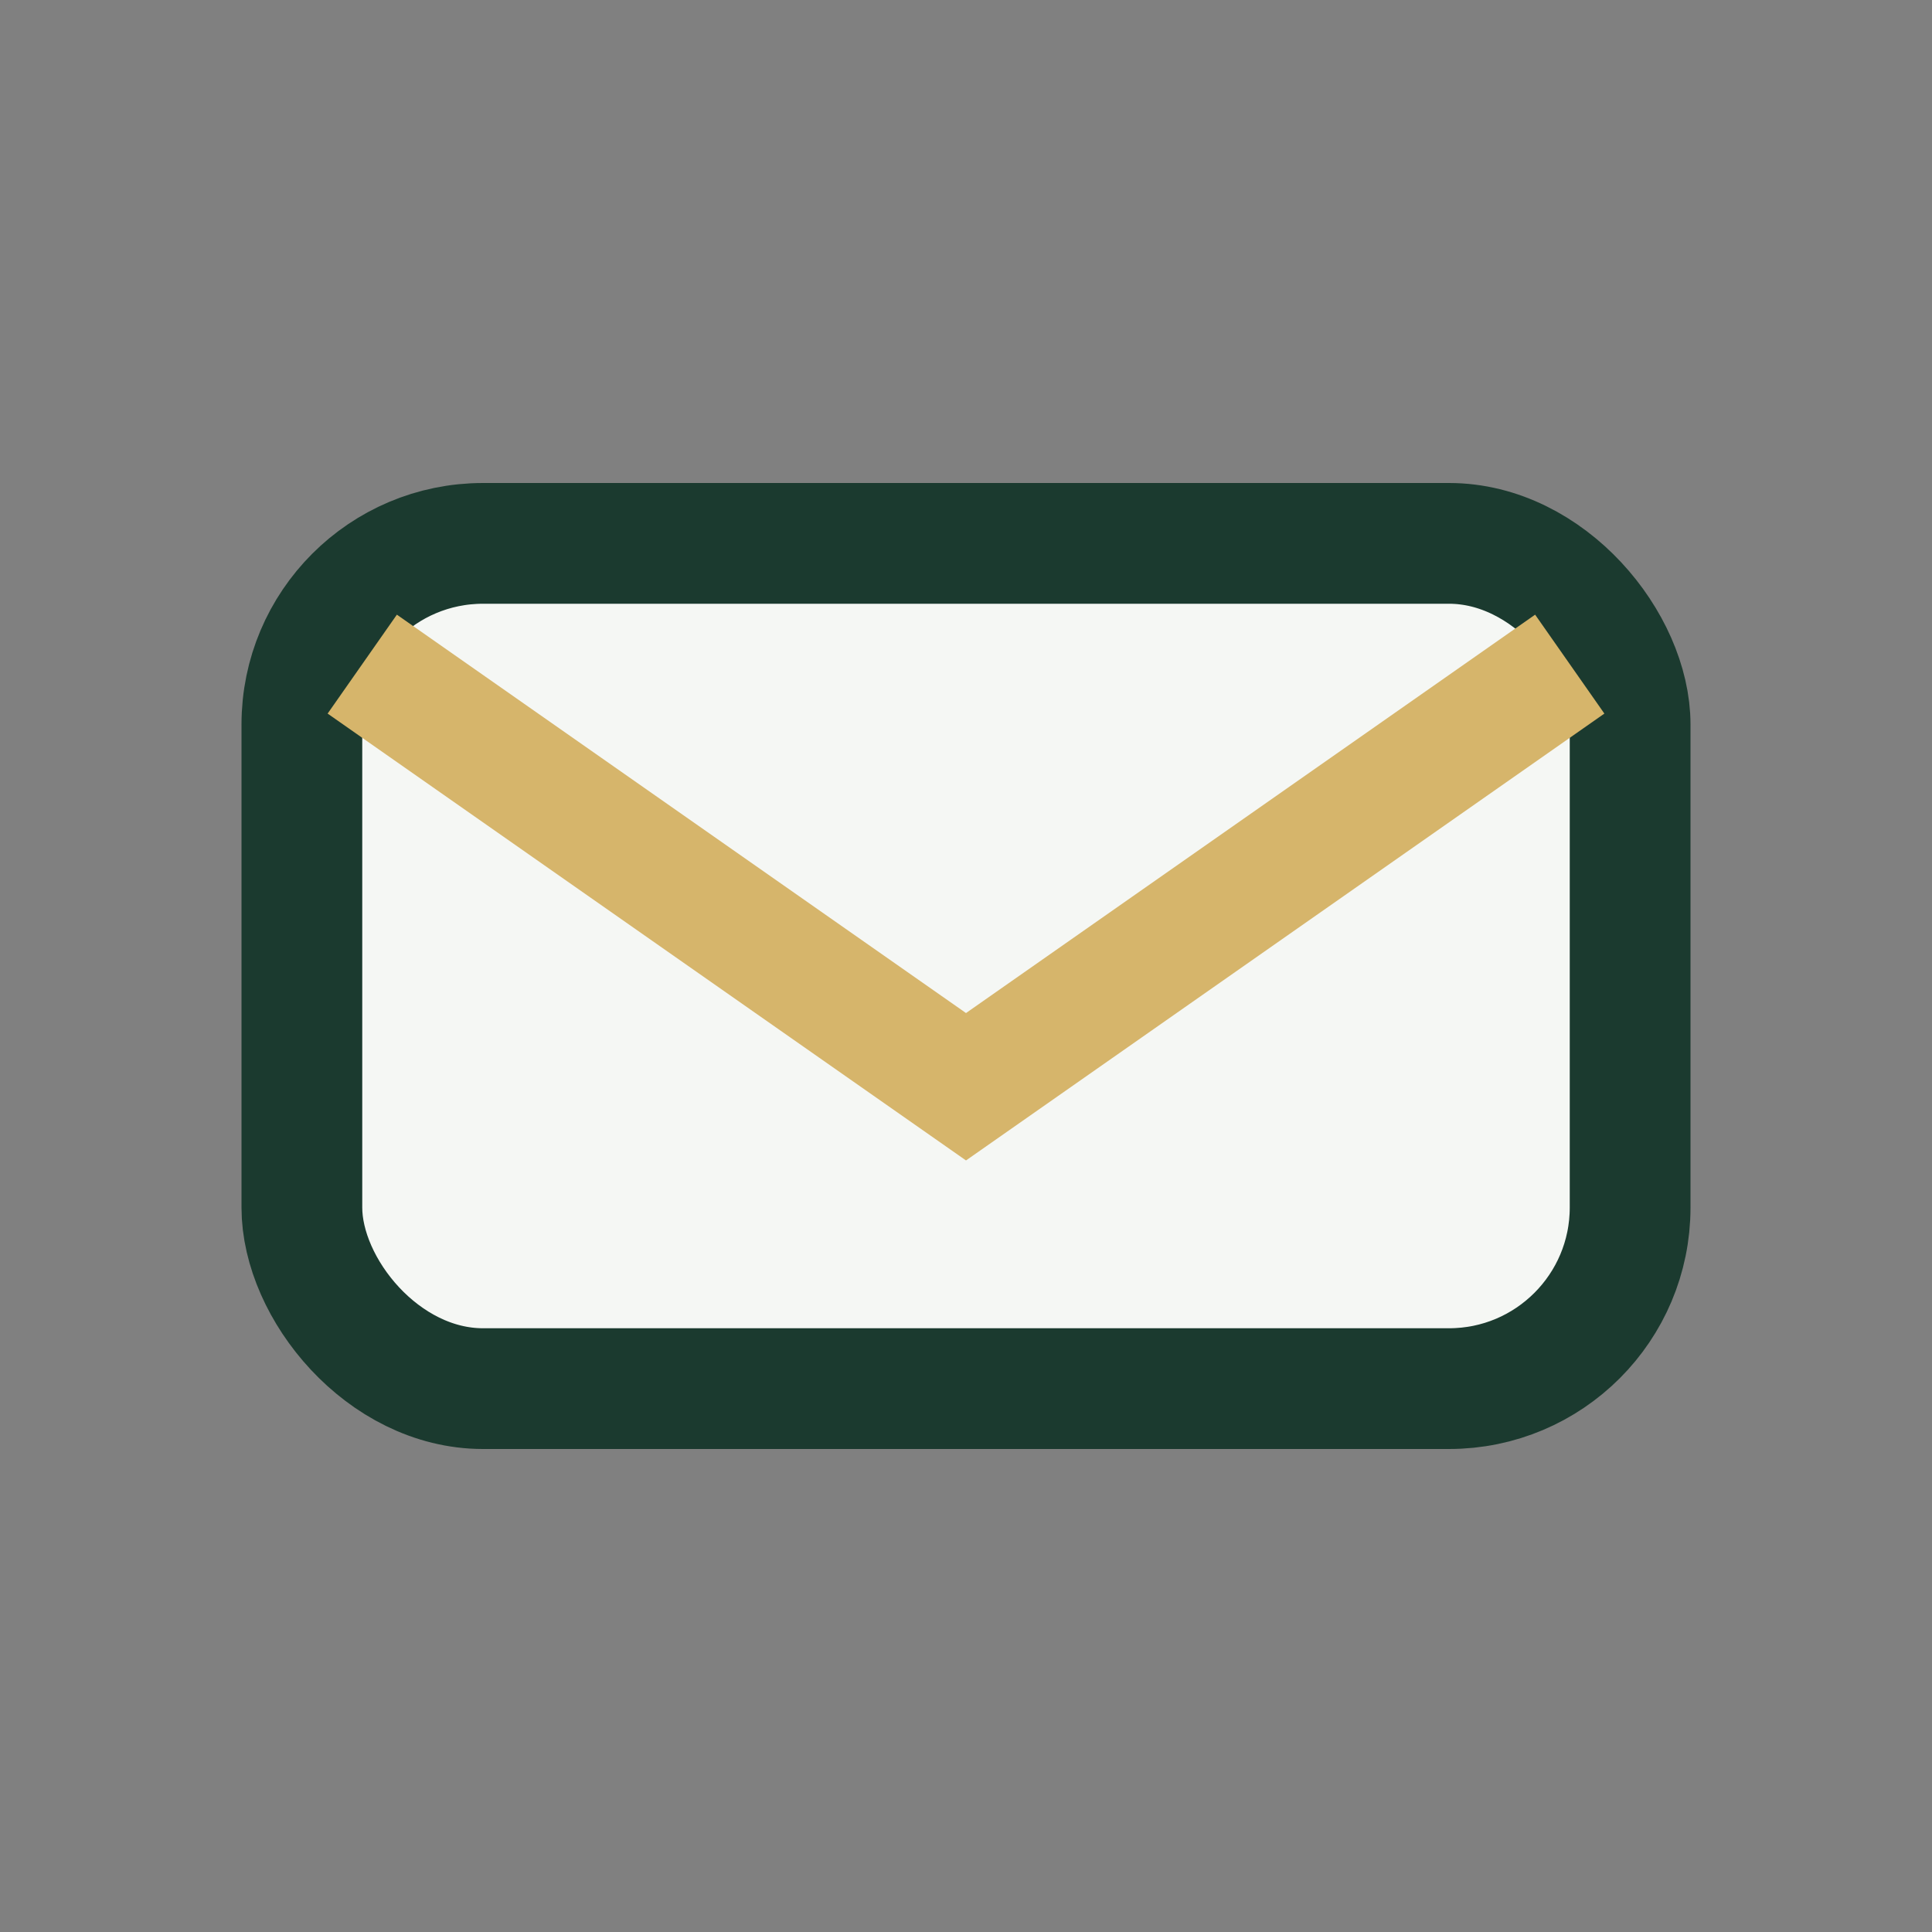 <?xml version="1.0" encoding="UTF-8"?>
<svg xmlns="http://www.w3.org/2000/svg" width="32" height="32" viewBox="0 0 32 32"><rect x="0" y="0" width="32" height="32" fill="#808080" stroke="none"/><rect x="5" y="9" width="22" height="14" rx="3" fill="#F5F7F4" stroke="#1B3A2F" stroke-width="2"/><path d="M6 11l10 7 10-7" stroke="#D6B56B" stroke-width="2" fill="none"/></svg>